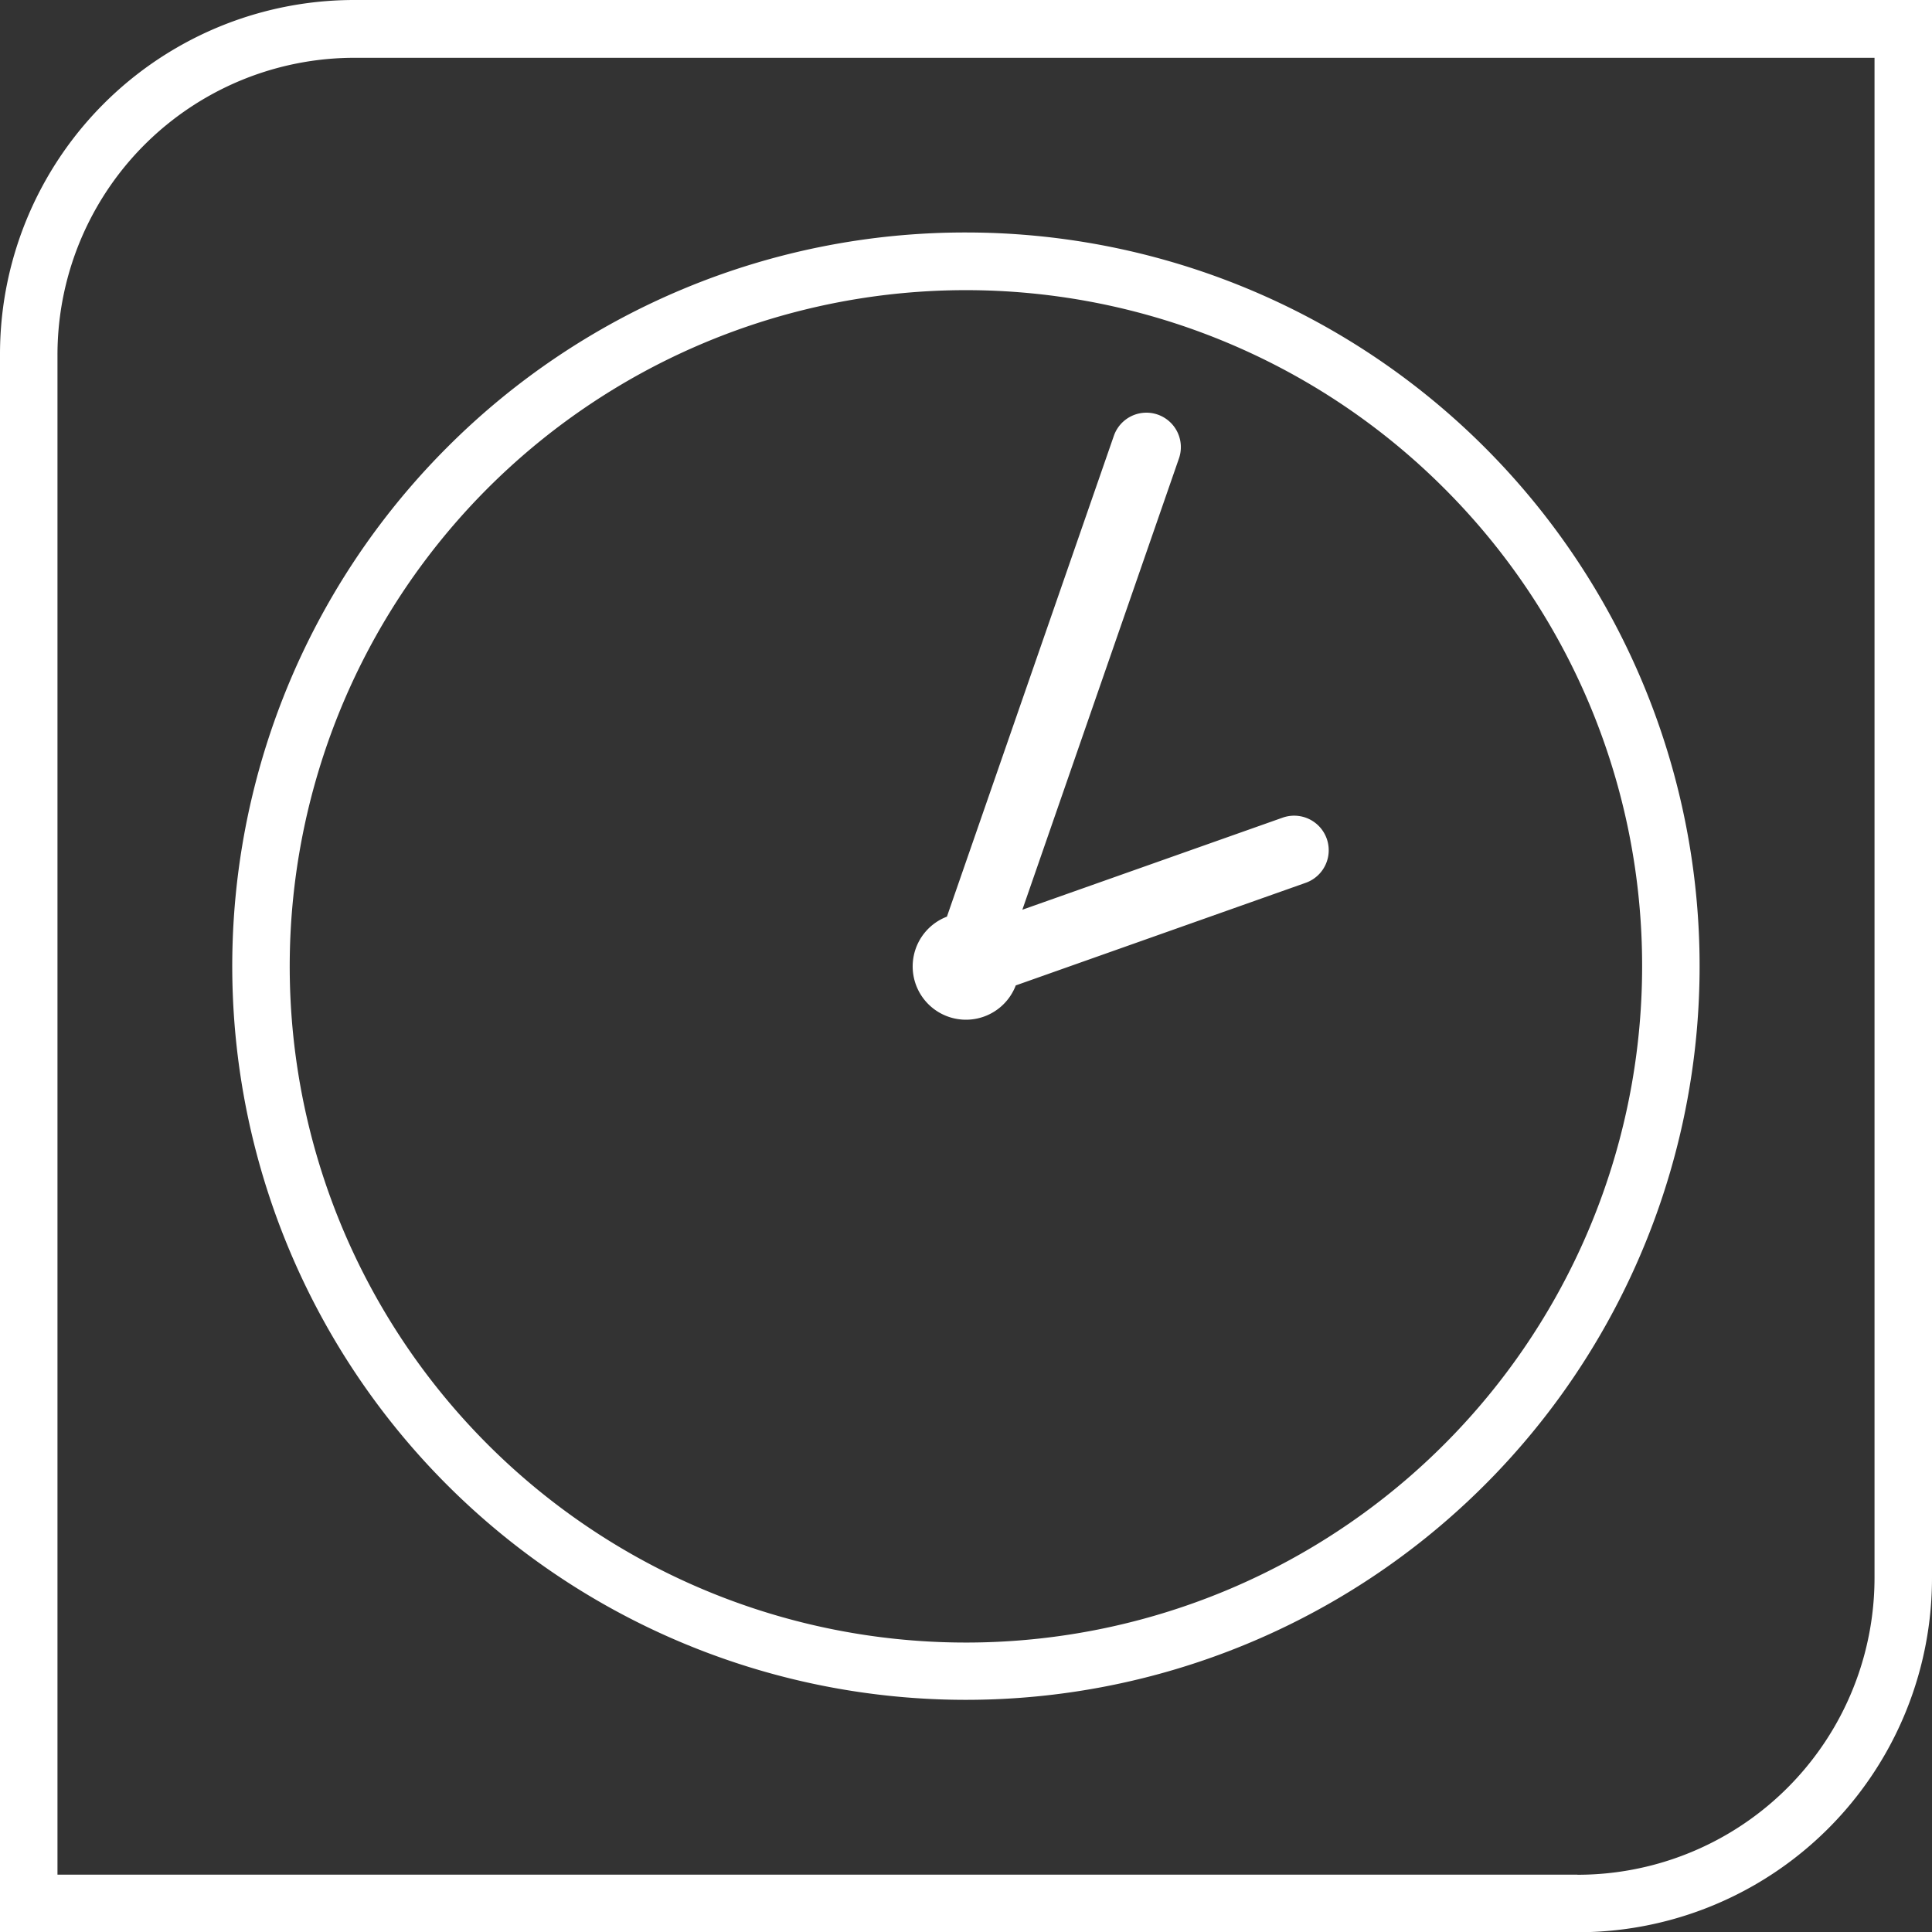 <svg xmlns="http://www.w3.org/2000/svg" width="24" height="24.002" viewBox="0 0 24 24.002">
  <rect x="0" y="0" width="24" height="24.002" fill="#333333" stroke="none"/>
  <path id="time_icon_heder" d="M19.595,23.635v-.357H.714V4.4A3.69,3.69,0,0,1,4.405.708H23.286V19.587a3.69,3.69,0,0,1-3.692,3.692v.714A4.4,4.4,0,0,0,24,19.585V-.01H4.405A4.4,4.4,0,0,0,0,4.4V23.992H19.595v-.357ZM12.619,12.229a.662.662,0,1,1-.856-.852l2.073-5.971a.428.428,0,1,1,.81.277L12.7,11.291l3.234-1.144a.429.429,0,1,1,.285.81l-3.6,1.274ZM12,2.878A9.114,9.114,0,1,1,5.555,5.547,9.087,9.087,0,0,1,12,2.878Zm5.939,3.177a8.4,8.4,0,1,0,2.46,5.939,8.375,8.375,0,0,0-2.46-5.939Z" transform="translate(0 0.01)" fill="#fff"/>
</svg>
